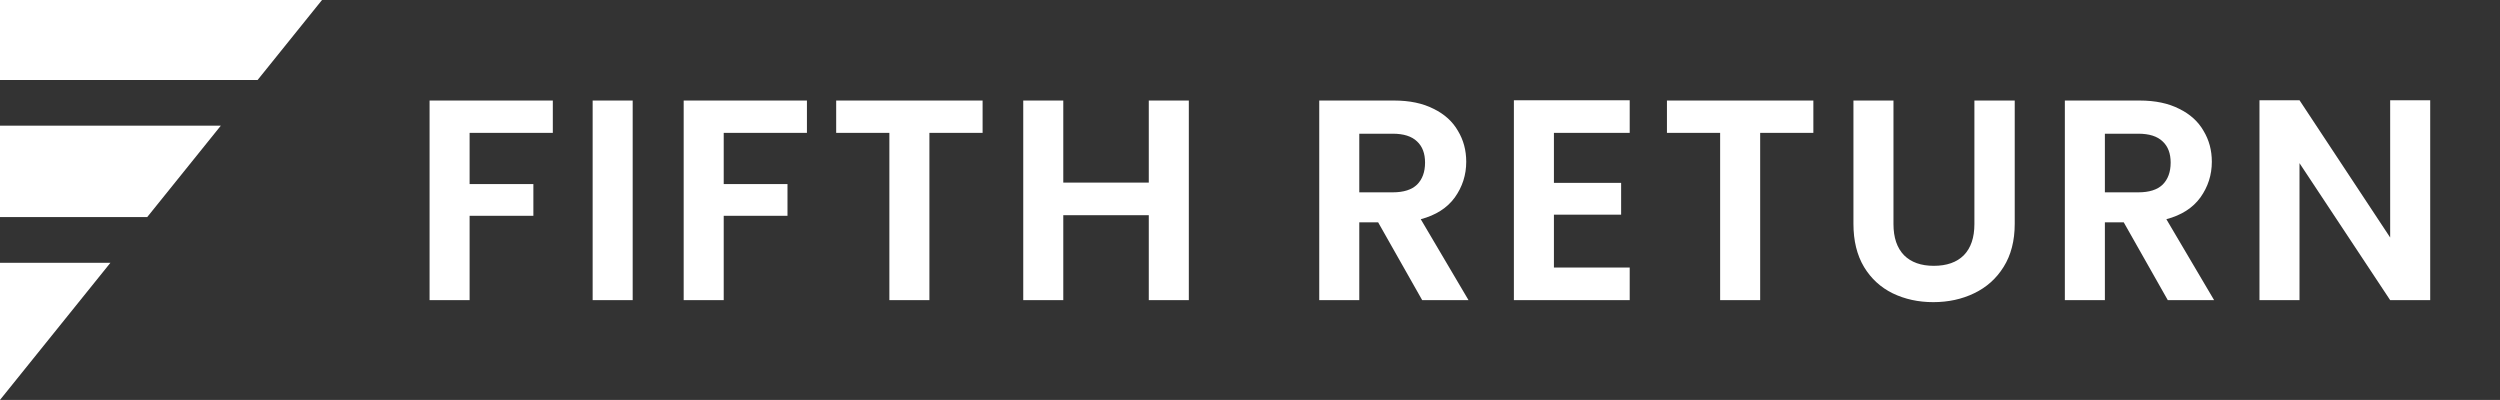 <?xml version="1.0" encoding="UTF-8"?>
<svg xmlns="http://www.w3.org/2000/svg" width="1119" height="179" viewBox="0 0 1119 179" fill="none">
  <rect x="0" y="0" width="1119" height="179" fill="#333333" stroke="none"/>
  <path d="M247.443 44.999V59.463H210.195V82.375H238.739V96.583H210.195V134.343H192.275V44.999H247.443ZM283.19 44.999V134.343H265.27V44.999H283.19ZM361.183 44.999V59.463H323.935V82.375H352.479V96.583H323.935V134.343H306.015V44.999H361.183ZM439.81 44.999V59.463H416.002V134.343H398.082V59.463H374.274V44.999H439.81ZM532.117 44.999V134.343H514.197V96.327H475.925V134.343H458.005V44.999H475.925V81.735H514.197V44.999H532.117ZM636.575 134.343L616.863 99.527H608.415V134.343H590.495V44.999H624.031C630.943 44.999 636.831 46.236 641.695 48.711C646.559 51.1 650.186 54.386 652.575 58.567C655.05 62.663 656.287 67.271 656.287 72.391C656.287 78.279 654.58 83.612 651.167 88.391C647.754 93.084 642.676 96.327 635.935 98.119L657.311 134.343H636.575ZM608.415 86.087H623.391C628.255 86.087 631.882 84.935 634.271 82.631C636.66 80.242 637.855 76.956 637.855 72.775C637.855 68.679 636.66 65.522 634.271 63.303C631.882 60.999 628.255 59.847 623.391 59.847H608.415V86.087ZM695.535 59.463V81.863H725.615V96.071H695.535V119.751H729.455V134.343H677.615V44.871H729.455V59.463H695.535ZM811.66 44.999V59.463H787.852V134.343H769.932V59.463H746.124V44.999H811.66ZM847.519 44.999V100.295C847.519 106.354 849.098 111.004 852.255 114.247C855.412 117.404 859.85 118.983 865.567 118.983C871.37 118.983 875.85 117.404 879.007 114.247C882.164 111.004 883.743 106.354 883.743 100.295V44.999H901.791V100.167C901.791 107.762 900.127 114.204 896.799 119.495C893.556 124.7 889.162 128.626 883.615 131.271C878.154 133.916 872.052 135.239 865.311 135.239C858.655 135.239 852.596 133.916 847.135 131.271C841.759 128.626 837.492 124.7 834.335 119.495C831.178 114.204 829.599 107.762 829.599 100.167V44.999H847.519ZM970.305 134.343L950.593 99.527H942.145V134.343H924.225V44.999H957.761C964.673 44.999 970.561 46.236 975.425 48.711C980.289 51.1 983.916 54.386 986.305 58.567C988.78 62.663 990.017 67.271 990.017 72.391C990.017 78.279 988.31 83.612 984.897 88.391C981.484 93.084 976.406 96.327 969.665 98.119L991.041 134.343H970.305ZM942.145 86.087H957.121C961.985 86.087 965.612 84.935 968.001 82.631C970.39 80.242 971.585 76.956 971.585 72.775C971.585 68.679 970.39 65.522 968.001 63.303C965.612 60.999 961.985 59.847 957.121 59.847H942.145V86.087ZM1087.76 134.343H1069.84L1029.26 73.031V134.343H1011.34V44.871H1029.26L1069.84 106.311V44.871H1087.76V134.343Z" fill="white"></path>
  <path d="M0 35.8V0H144.133L115.307 35.8H0Z" fill="white"></path>
  <path d="M49.417 117.629H0V179L49.417 117.629Z" fill="white"></path>
  <path d="M98.834 56.257H0V97.171H65.89L98.834 56.257Z" fill="white"></path>
</svg>
